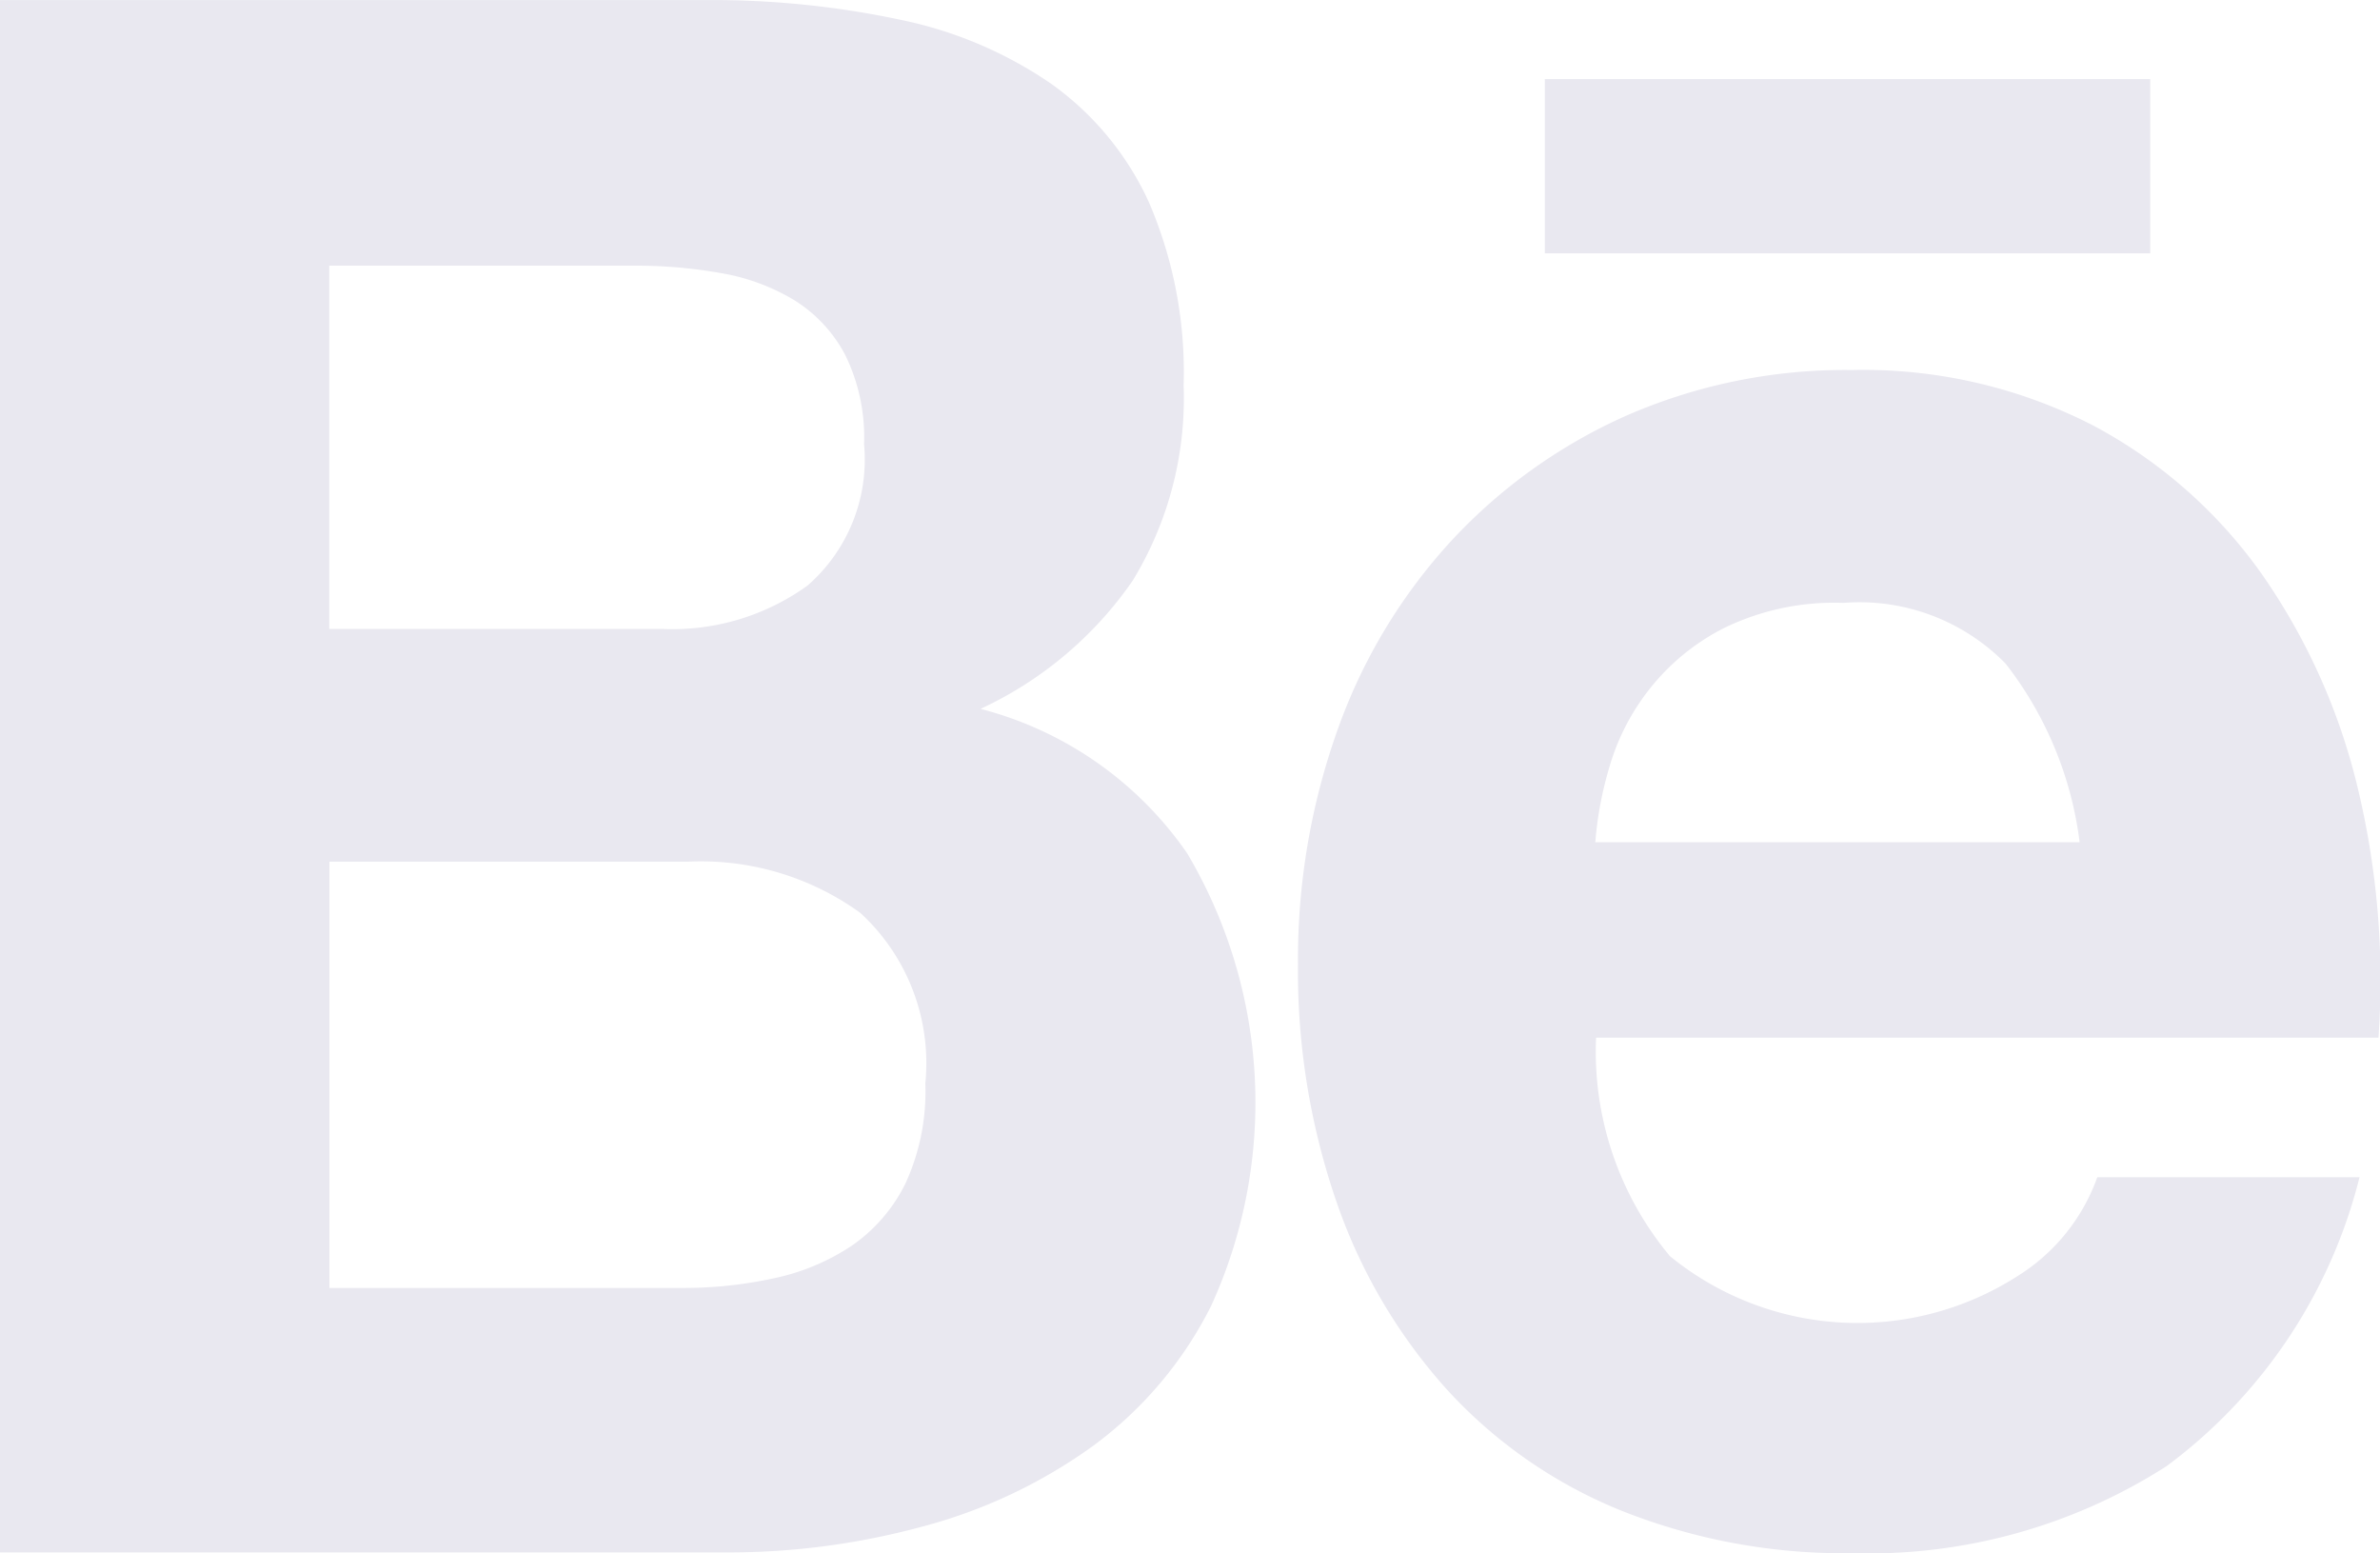 <svg xmlns="http://www.w3.org/2000/svg" width="28.01" height="18.277" viewBox="0 0 28.01 18.277">
  <path id="패스_261" data-name="패스 261" d="M1179.2,918.862a10.628,10.628,0,0,1,2.3.232,4.847,4.847,0,0,1,1.778.756,3.494,3.494,0,0,1,1.147,1.394,5.052,5.052,0,0,1,.407,2.15,4.121,4.121,0,0,1-.6,2.3,4.454,4.454,0,0,1-1.79,1.508,4.25,4.25,0,0,1,2.432,1.7,5.754,5.754,0,0,1,.283,5.322,4.6,4.6,0,0,1-1.393,1.652,6.074,6.074,0,0,1-2,.946,8.709,8.709,0,0,1-2.309.306H1170.9V918.862Zm-.494,7.4a2.717,2.717,0,0,0,1.7-.511,1.966,1.966,0,0,0,.665-1.663,2.2,2.2,0,0,0-.222-1.051,1.681,1.681,0,0,0-.591-.639,2.461,2.461,0,0,0-.852-.32,5.7,5.7,0,0,0-1-.091h-3.629v4.275Zm.223,7.754a4.977,4.977,0,0,0,1.086-.115,2.607,2.607,0,0,0,.914-.384,1.919,1.919,0,0,0,.629-.73,2.582,2.582,0,0,0,.234-1.176,2.4,2.4,0,0,0-.766-2.009A3.2,3.2,0,0,0,1179,929h-4.221v5.016Zm11.618-.381a3.491,3.491,0,0,0,4.1.241,2.27,2.27,0,0,0,.938-1.163h3.086a6.061,6.061,0,0,1-2.271,3.4,6.506,6.506,0,0,1-3.7,1.024,7.076,7.076,0,0,1-2.715-.5,5.64,5.64,0,0,1-2.049-1.42,6.423,6.423,0,0,1-1.3-2.2,8.319,8.319,0,0,1-.458-2.816,8.02,8.02,0,0,1,.47-2.764,6.48,6.48,0,0,1,1.335-2.213,6.288,6.288,0,0,1,2.059-1.472,6.429,6.429,0,0,1,2.654-.537,5.914,5.914,0,0,1,2.841.653,5.716,5.716,0,0,1,1.988,1.754,7.39,7.39,0,0,1,1.124,2.507,9.67,9.67,0,0,1,.245,2.942h-9.208a3.755,3.755,0,0,0,.863,2.563Zm3.961-6.963a2.409,2.409,0,0,0-1.912-.717,2.958,2.958,0,0,0-1.4.294,2.634,2.634,0,0,0-.889.73,2.678,2.678,0,0,0-.468.921,4.231,4.231,0,0,0-.162.871h5.7A4.282,4.282,0,0,0,1194.506,926.67Zm-5.425-6.88h7.125v2.05h-7.125Z" transform="translate(-1170.902 -918.861)" fill="#e9e8f0"/>
</svg>

